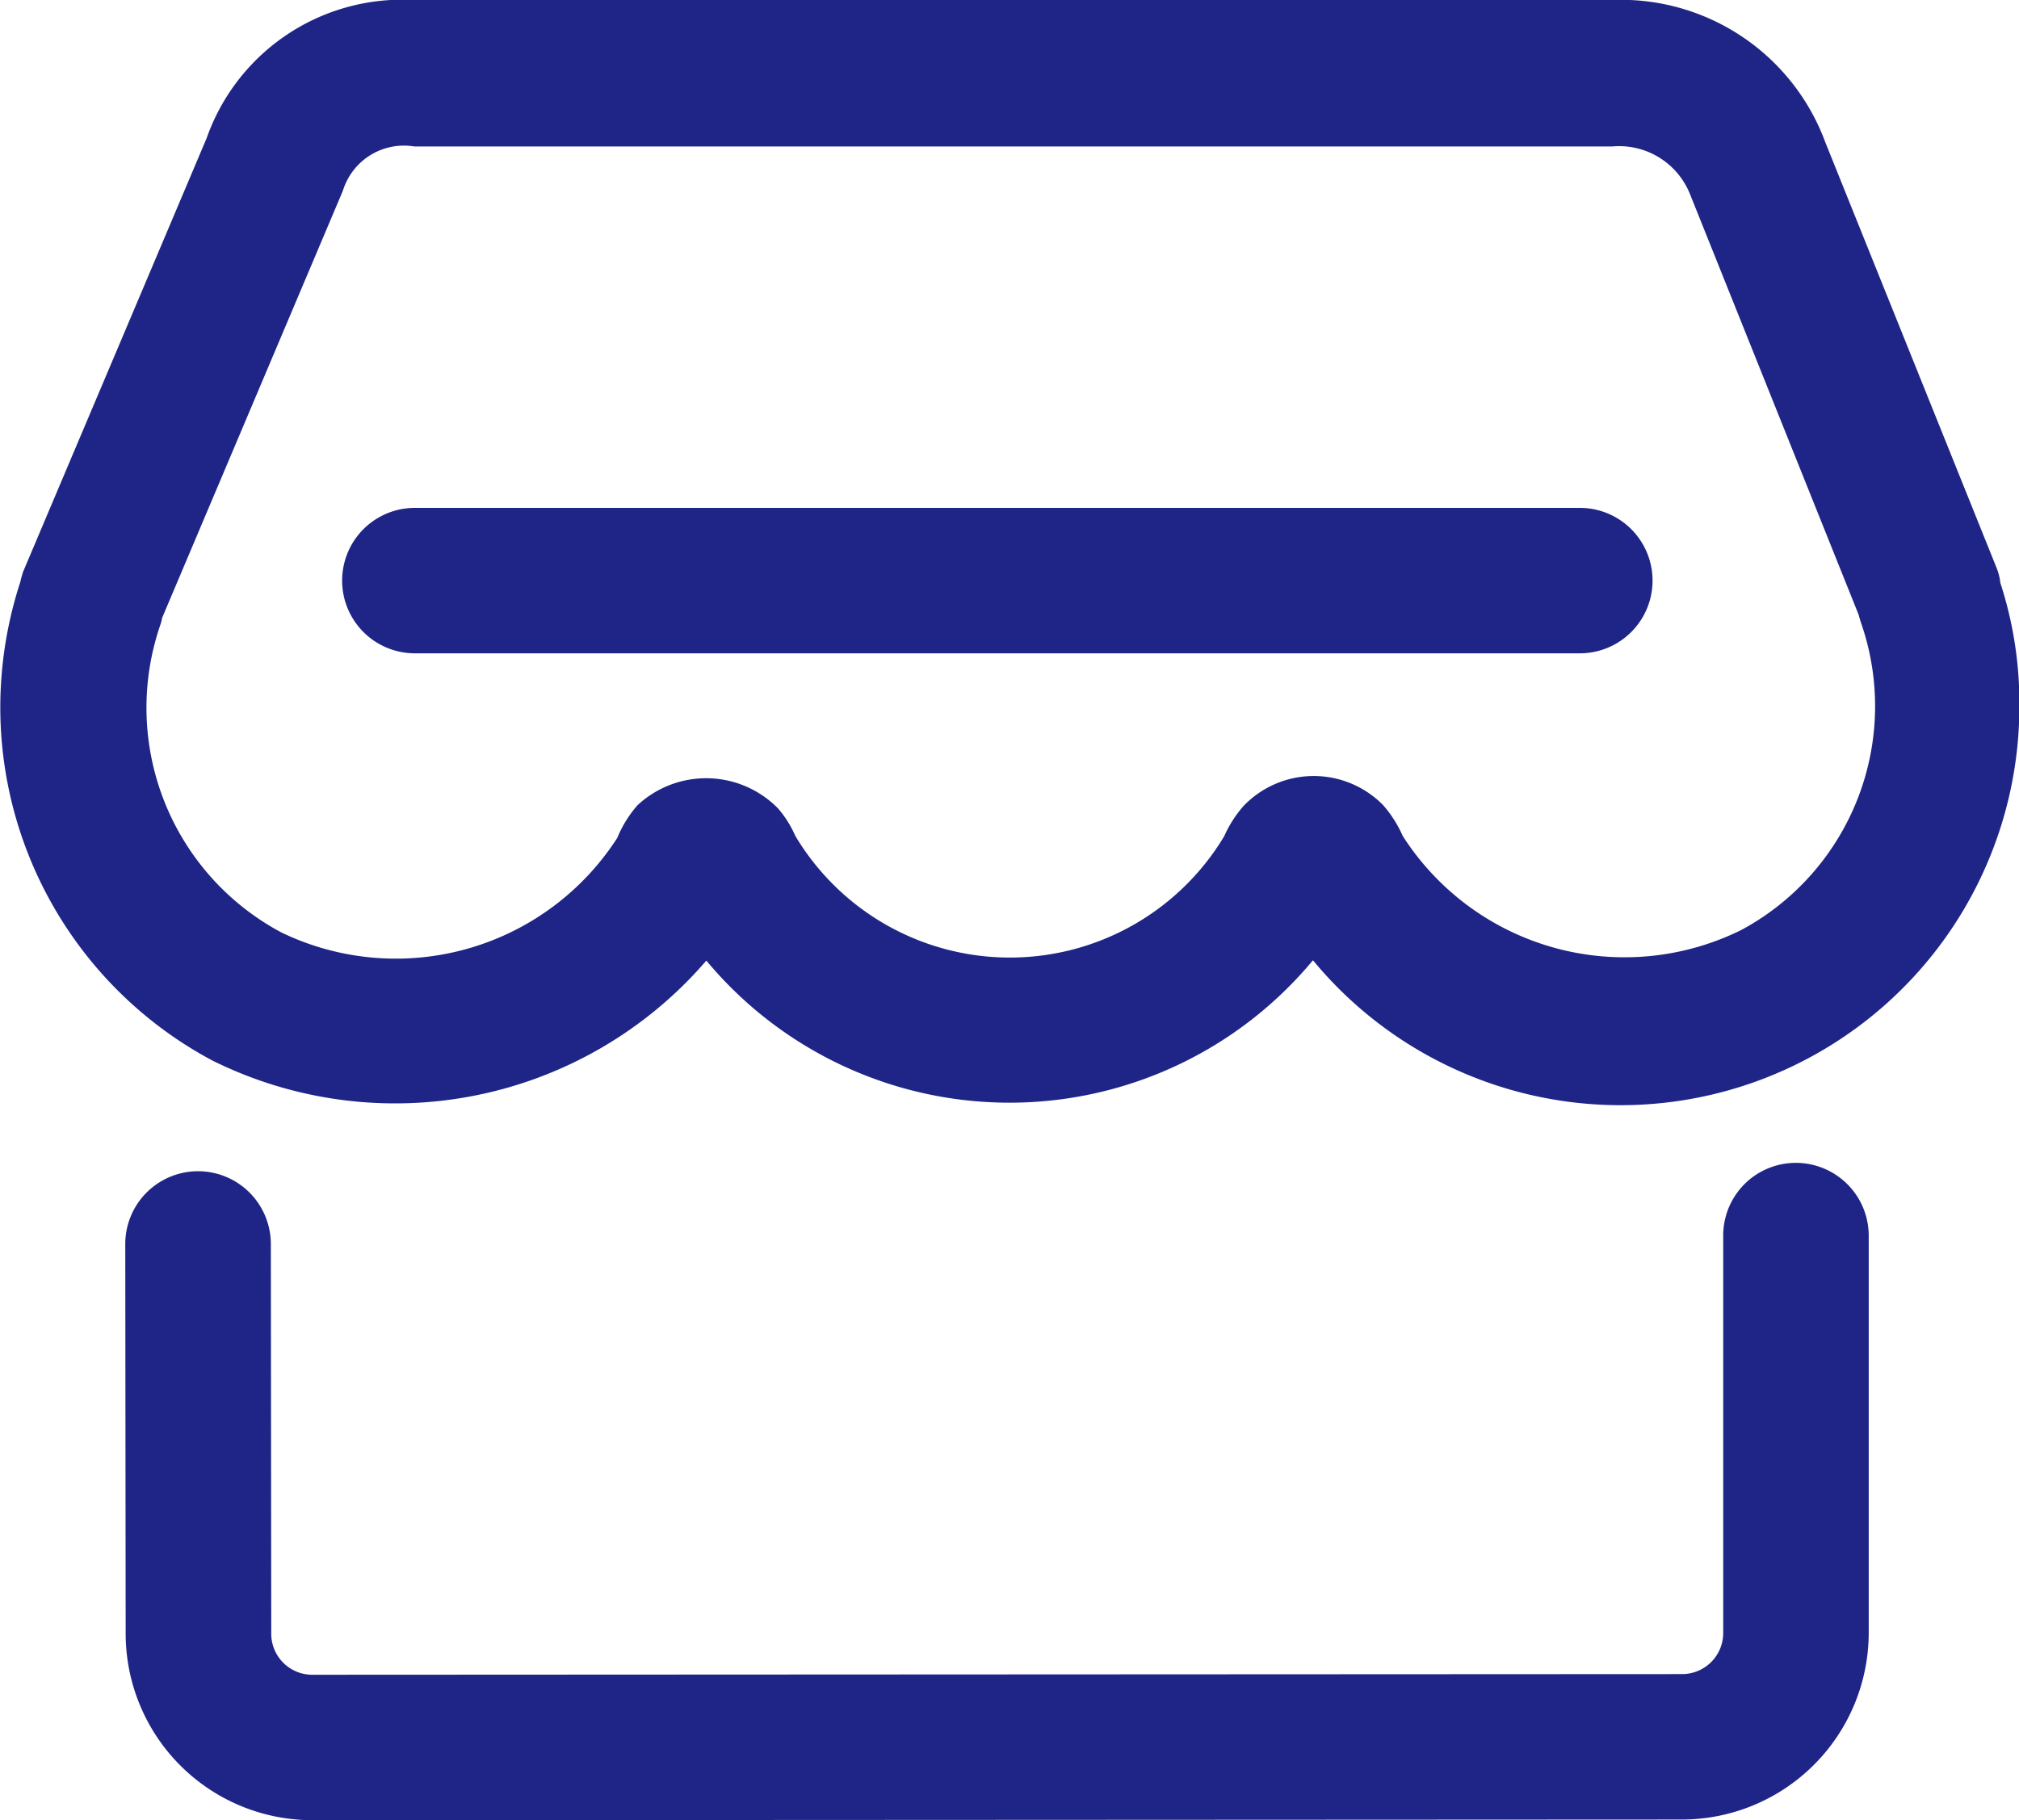 <svg xmlns="http://www.w3.org/2000/svg" width="60.375" height="54.44" viewBox="0 0 60.375 54.44">
  <defs>
    <style>
      .cls-1 {
        fill: #1e2586;
        fill-rule: evenodd;
      }
    </style>
  </defs>
  <path id="形状_651" data-name="形状 651" class="cls-1" d="M411.379,6663.99c0-.04-0.012-0.06-0.012-0.1a1.819,1.819,0,0,0-.105-0.36l-5.114-12.71a6.517,6.517,0,0,0-6.39-4.26H363.934a6.2,6.2,0,0,0-6.191,4.13l-5.489,12.97c-0.023.08-.058,0.18-0.082,0.3a12.11,12.11,0,0,0-.6,3.75,11.973,11.973,0,0,0,6.344,10.57h0a12.278,12.278,0,0,0,14.769-2.99,11.794,11.794,0,0,0,18.14-.01,11.926,11.926,0,0,0,21.124-7.63A11.557,11.557,0,0,0,411.379,6663.99Zm-7.736,10.38a7.874,7.874,0,0,1-10.135-2.81,3.594,3.594,0,0,0-.585-0.92,2.908,2.908,0,0,0-4.178.03,3.578,3.578,0,0,0-.574.9,7.475,7.475,0,0,1-12.826-.01,3.245,3.245,0,0,0-.515-0.82,3.012,3.012,0,0,0-4.2-.1,3.489,3.489,0,0,0-.608.98,7.875,7.875,0,0,1-10.042,2.83h0a7.616,7.616,0,0,1-3.616-9.22,1.2,1.2,0,0,0,.047-0.19l5.407-12.78a1.909,1.909,0,0,1,2.13-1.32h35.835a2.281,2.281,0,0,1,2.306,1.4l5.055,12.61c0.024,0.09.047,0.17,0.071,0.24A7.6,7.6,0,0,1,403.643,6674.37Zm1.627,6.97a2.172,2.172,0,0,0-2.177,2.18v11.88a1.229,1.229,0,0,1-1.229,1.23l-40.961.02a1.227,1.227,0,0,1-1.229-1.22l-0.012-11.67a2.178,2.178,0,0,0-2.176-2.17h0a2.177,2.177,0,0,0-2.177,2.17l0.012,11.67A5.583,5.583,0,0,0,360.9,6701l40.973-.02a5.59,5.59,0,0,0,5.571-5.58v-11.88A2.179,2.179,0,0,0,405.27,6681.34Zm-6.46-15.24H363.969a2.175,2.175,0,1,1,0-4.35H398.8A2.175,2.175,0,0,1,398.81,6666.1Z" transform="translate(-351.563 -6646.56)"/>
</svg>
